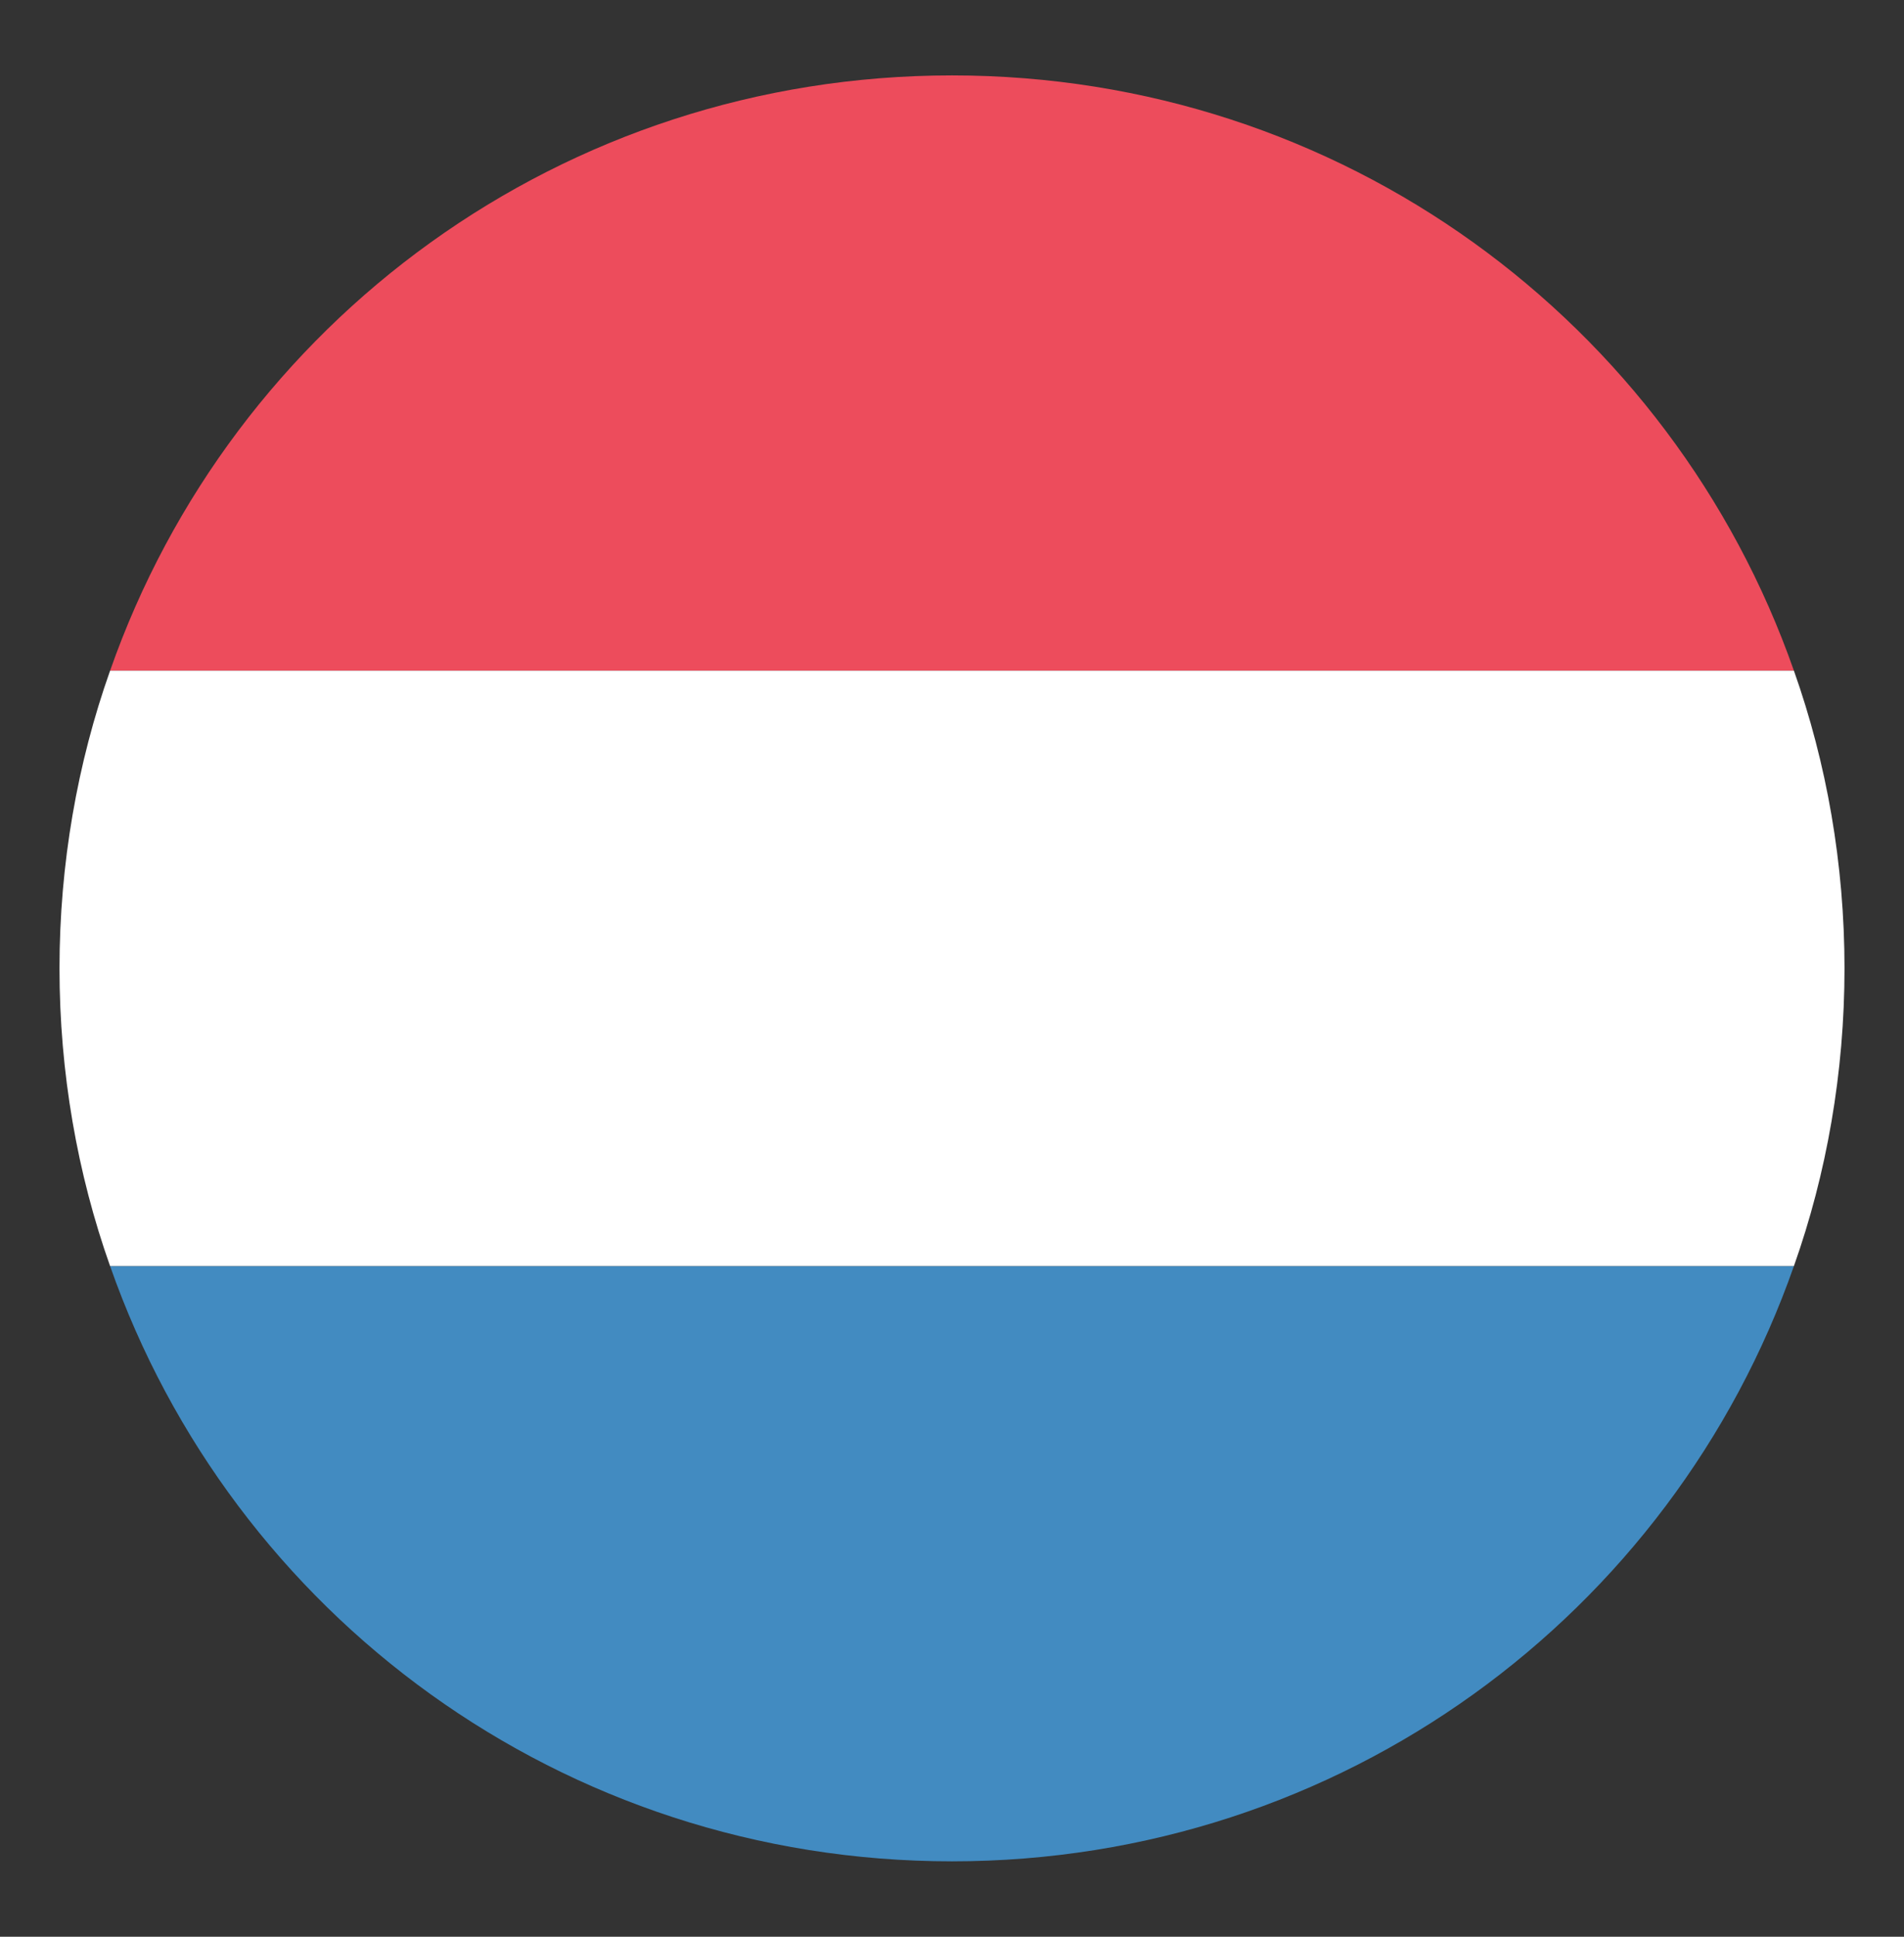 <svg width="60" height="61" viewBox="0 0 60 61" fill="none" xmlns="http://www.w3.org/2000/svg">
<rect x="0" y="0" width="60" height="61" fill="#333333" stroke="none"/>
<path d="M30 2.375C17.719 2.375 7.312 10.156 3.469 21.125H56.531C52.688 10.156 42.281 2.375 30 2.375Z" fill="#ED4C5C"/>
<path d="M30 58.625C42.281 58.625 52.688 50.844 56.531 39.875H3.469C7.312 50.844 17.719 58.625 30 58.625Z" fill="#428BC1"/>
<path d="M3.469 21.125C2.438 24.031 1.875 27.219 1.875 30.5C1.875 33.781 2.438 36.969 3.469 39.875H56.531C57.562 36.969 58.125 33.781 58.125 30.5C58.125 27.219 57.562 24.031 56.531 21.125H3.469Z" fill="white"/>
</svg>
